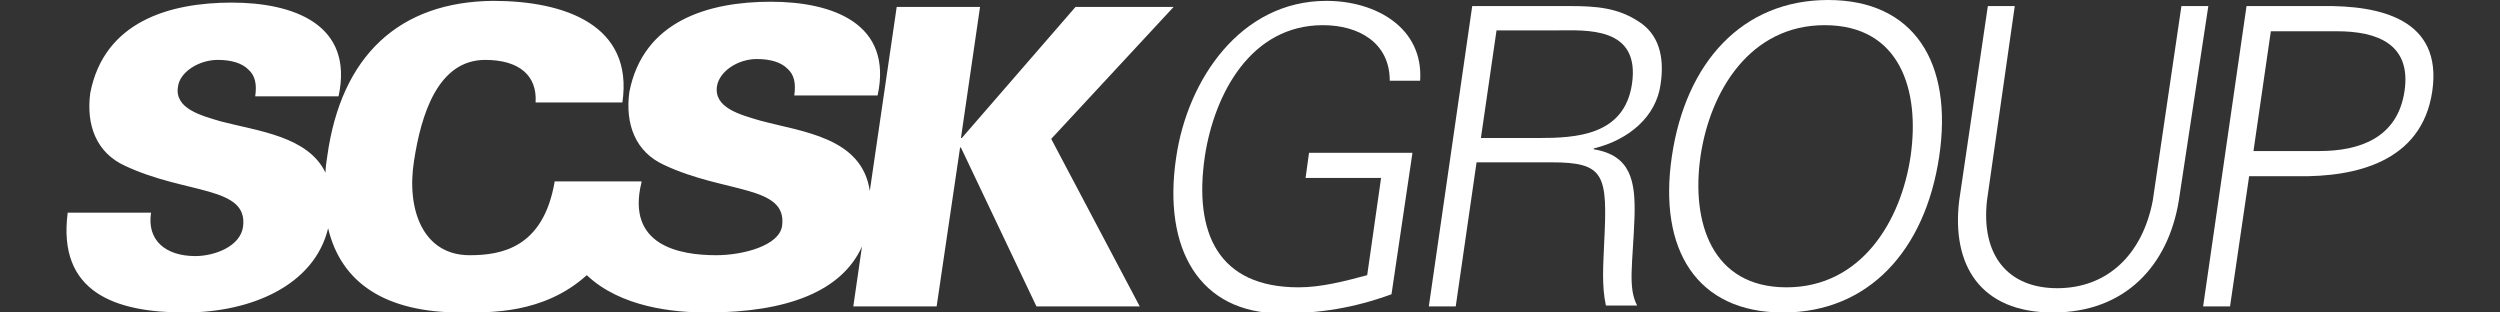 <?xml version="1.0" encoding="utf-8"?>
<!-- Generator: Adobe Illustrator 23.0.2, SVG Export Plug-In . SVG Version: 6.00 Build 0)  -->
<svg version="1.1" id="レイヤー_1" xmlns="http://www.w3.org/2000/svg" xmlns:xlink="http://www.w3.org/1999/xlink" x="0px"
	 y="0px" viewBox="0 0 288 36" style="enable-background:new 0 0 288 36;" xml:space="preserve">
<rect x="0" y="0" width="288" height="36" fill="#333333" stroke="none"/>
<style type="text/css">
	.st0{fill:#FFFFFF;}
</style>
<path class="st0" d="M135.2,0.8h-11.3l-13.1,15.1h-0.1l2.2-15.1h-9.6L100.2,22c-0.9-6.2-7.8-6.8-12.6-8.1c-2.4-0.7-5.4-1.5-5-4
	c0.3-1.7,2.4-3.1,4.6-3.1c1.6,0,2.8,0.4,3.5,1.1c0.8,0.7,1,1.7,0.8,3.1h9.6c1.8-8.3-5.2-10.8-12.3-10.8c-7.2,0-14.7,2.2-16.3,10.4
	c-0.5,3.7,0.7,6.9,4,8.4c7,3.3,14.2,2.3,13.6,7c-0.3,2.3-4.5,3.4-7.6,3.4c-4.2,0-10.4-1.1-8.6-8.4c0,0,0,0,0-0.1h-10
	c-1.3,7.7-6.2,8.5-9.8,8.5c-5.4,0-7.3-5.3-6.4-10.9c0.8-5.2,2.7-11.6,8.2-11.6c3.9,0,6,1.8,5.8,4.9h10C73,2.9,65.1,0.1,56.8,0.1
	C46,0.2,39.3,6.4,37.7,18c-0.1,0.6-0.2,1.3-0.2,1.9c-2-4.2-7.8-4.8-12-5.9c-2.4-0.7-5.4-1.5-5-4c0.2-1.7,2.4-3.1,4.6-3.1
	c1.6,0,2.8,0.4,3.5,1.1c0.8,0.7,1,1.7,0.8,3.1h9.6c1.8-8.3-5.2-10.8-12.3-10.8c-7.2,0-14.7,2.2-16.3,10.4c-0.5,3.7,0.7,6.9,4,8.4
	c7,3.3,14.2,2.3,13.6,7c-0.3,2.3-3.3,3.4-5.5,3.4c-3.4,0-5.6-1.8-5.1-5H7.8C6.6,33.7,13.3,36,21.3,36c7.6,0,14.9-3.1,16.5-9.7
	c1.5,6.3,6.6,9.7,15.3,9.7c3.3,0,9.5,0.2,14.5-4.3c3.9,3.7,10,4.3,13.8,4.3c9.4,0,15.6-2.5,17.9-7.6l-1,6.9h9.6l2.7-18.3h0.1
	l8.7,18.3h11.9L121.1,16L135.2,0.8"/>
<path class="st0" d="M162.7,17.7l-2.4,16.2c-4.4,1.6-8.3,2.2-12.7,2.2c-9.4,0-13.7-7.4-12.1-18c1.3-8.9,7.4-18,17.3-18
	c5.7,0,11.2,3.1,10.8,9.2h-3.5c0-4.4-3.6-6.4-7.7-6.4c-8.3,0-12.5,7.9-13.6,15.1c-1.3,8.8,1.5,15.1,10.8,15.1c2.6,0,5.3-0.7,7.9-1.4
	l1.6-11.2h-8.7l0.4-2.9H162.7"/>
<path class="st0" d="M167.7,35.3h-3.1l5-34.6h11.3c3,0,5.5,0.2,7.9,1.8c2.2,1.4,3,3.9,2.5,7.2c-0.5,3.7-3.6,6.4-7.7,7.4l0,0.1
	c4.3,0.7,4.8,3.7,4.7,7.7c-0.2,5.6-0.8,8.2,0.3,10.3H185c-0.5-2.3-0.3-4.7-0.2-7.2c0.4-7.9,0.1-9.3-6.1-9.3h-8.6L167.7,35.3
	 M177.2,15.9c4.4,0,9.9-0.3,10.8-6.2c1-6.7-5.3-6.2-8.6-6.2h-7l-1.8,12.4H177.2z"/>
<path class="st0" d="M205.4,36c-9.9,0-14.4-7.2-12.8-18c1.6-10.8,8.1-18,18-18c9.9,0,14.4,7.2,12.8,18C221.8,28.8,215.3,36,205.4,36
	 M205.8,33.1c8.6,0,13.2-7.6,14.3-15.1c1.1-7.6-1.2-15.1-9.9-15.1c-8.6,0-13.2,7.6-14.3,15.1C194.8,25.6,197.2,33.1,205.8,33.1z"/>
<path class="st0" d="M232.1,0.7l-3.2,22.4c-0.7,6.3,2.4,10.1,8.1,10.1c5.7,0,9.8-3.8,11-10.1l3.3-22.4h3.1L251,23.1
	c-1.2,7.4-6.1,12.9-14.5,12.9c-8.4,0-11.7-5.5-10.8-12.9l3.3-22.4H232.1"/>
<path class="st0" d="M253.8,35.3l5-34.6h8.7c6.7-0.1,13.9,1.5,12.7,9.8c-1.2,8.2-8.9,9.9-15.5,9.8h-5.6l-2.2,15H253.8 M259.6,17.4
	h7.6c4.6,0,9-1.5,9.8-6.9c0.8-5.4-3.1-6.9-7.8-6.9h-7.6L259.6,17.4z"/>
</svg>
